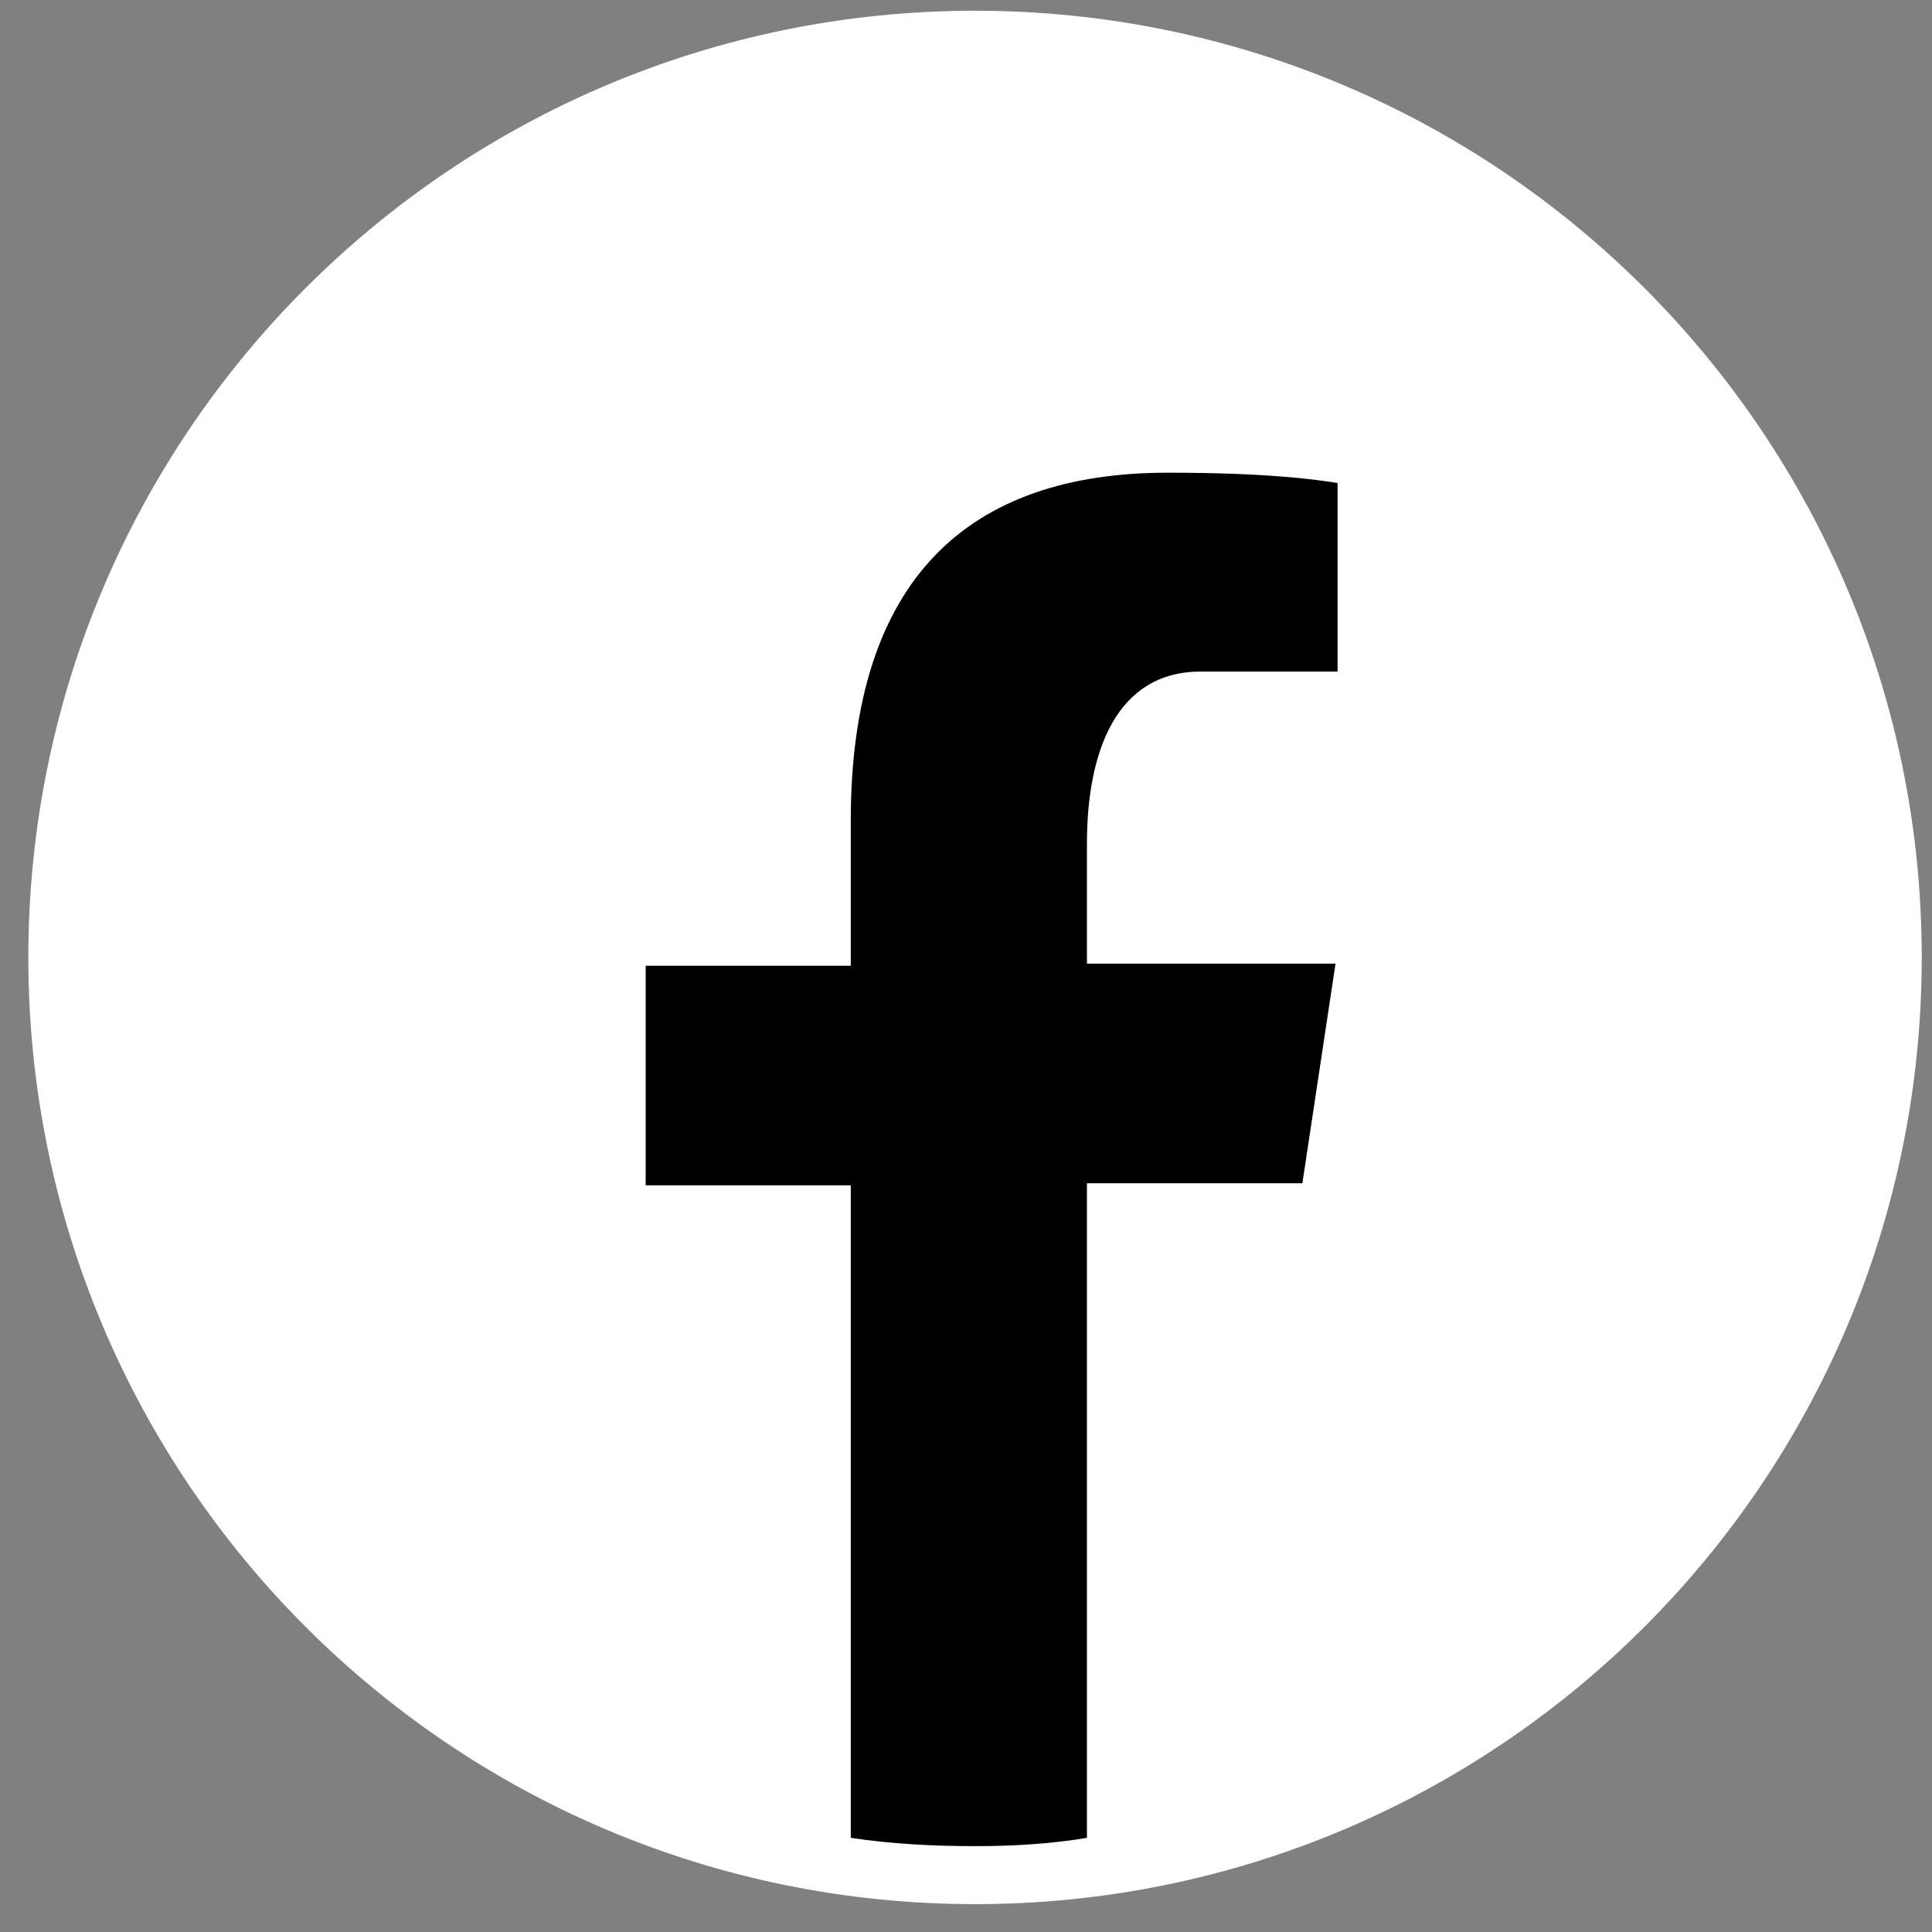 <svg width="45" height="45" viewBox="0 0 45 45" fill="none" xmlns="http://www.w3.org/2000/svg">
<rect x="0" y="0" width="45" height="45" fill="#808080" stroke="none"/>
<path d="M22.71 41.601C33.37 41.601 42.011 32.96 42.011 22.3C42.011 11.641 33.37 3 22.71 3C12.051 3 3.41 11.641 3.41 22.3C3.41 32.96 12.051 41.601 22.71 41.601Z" fill="white" stroke="white" stroke-width="5.5" stroke-miterlimit="10"/>
<path d="M25.317 27.56H30.335L31.107 22.445H25.317V19.647C25.317 17.524 25.992 15.642 27.97 15.642H31.155V11.251C30.576 11.155 29.418 11.01 27.198 11.01C22.566 11.01 19.816 13.471 19.816 19.116V22.494H15.039V27.608H19.816V42.807C20.781 42.952 21.746 43 22.711 43C23.579 43 24.448 42.952 25.317 42.807V27.56Z" fill="black"/>
</svg>
